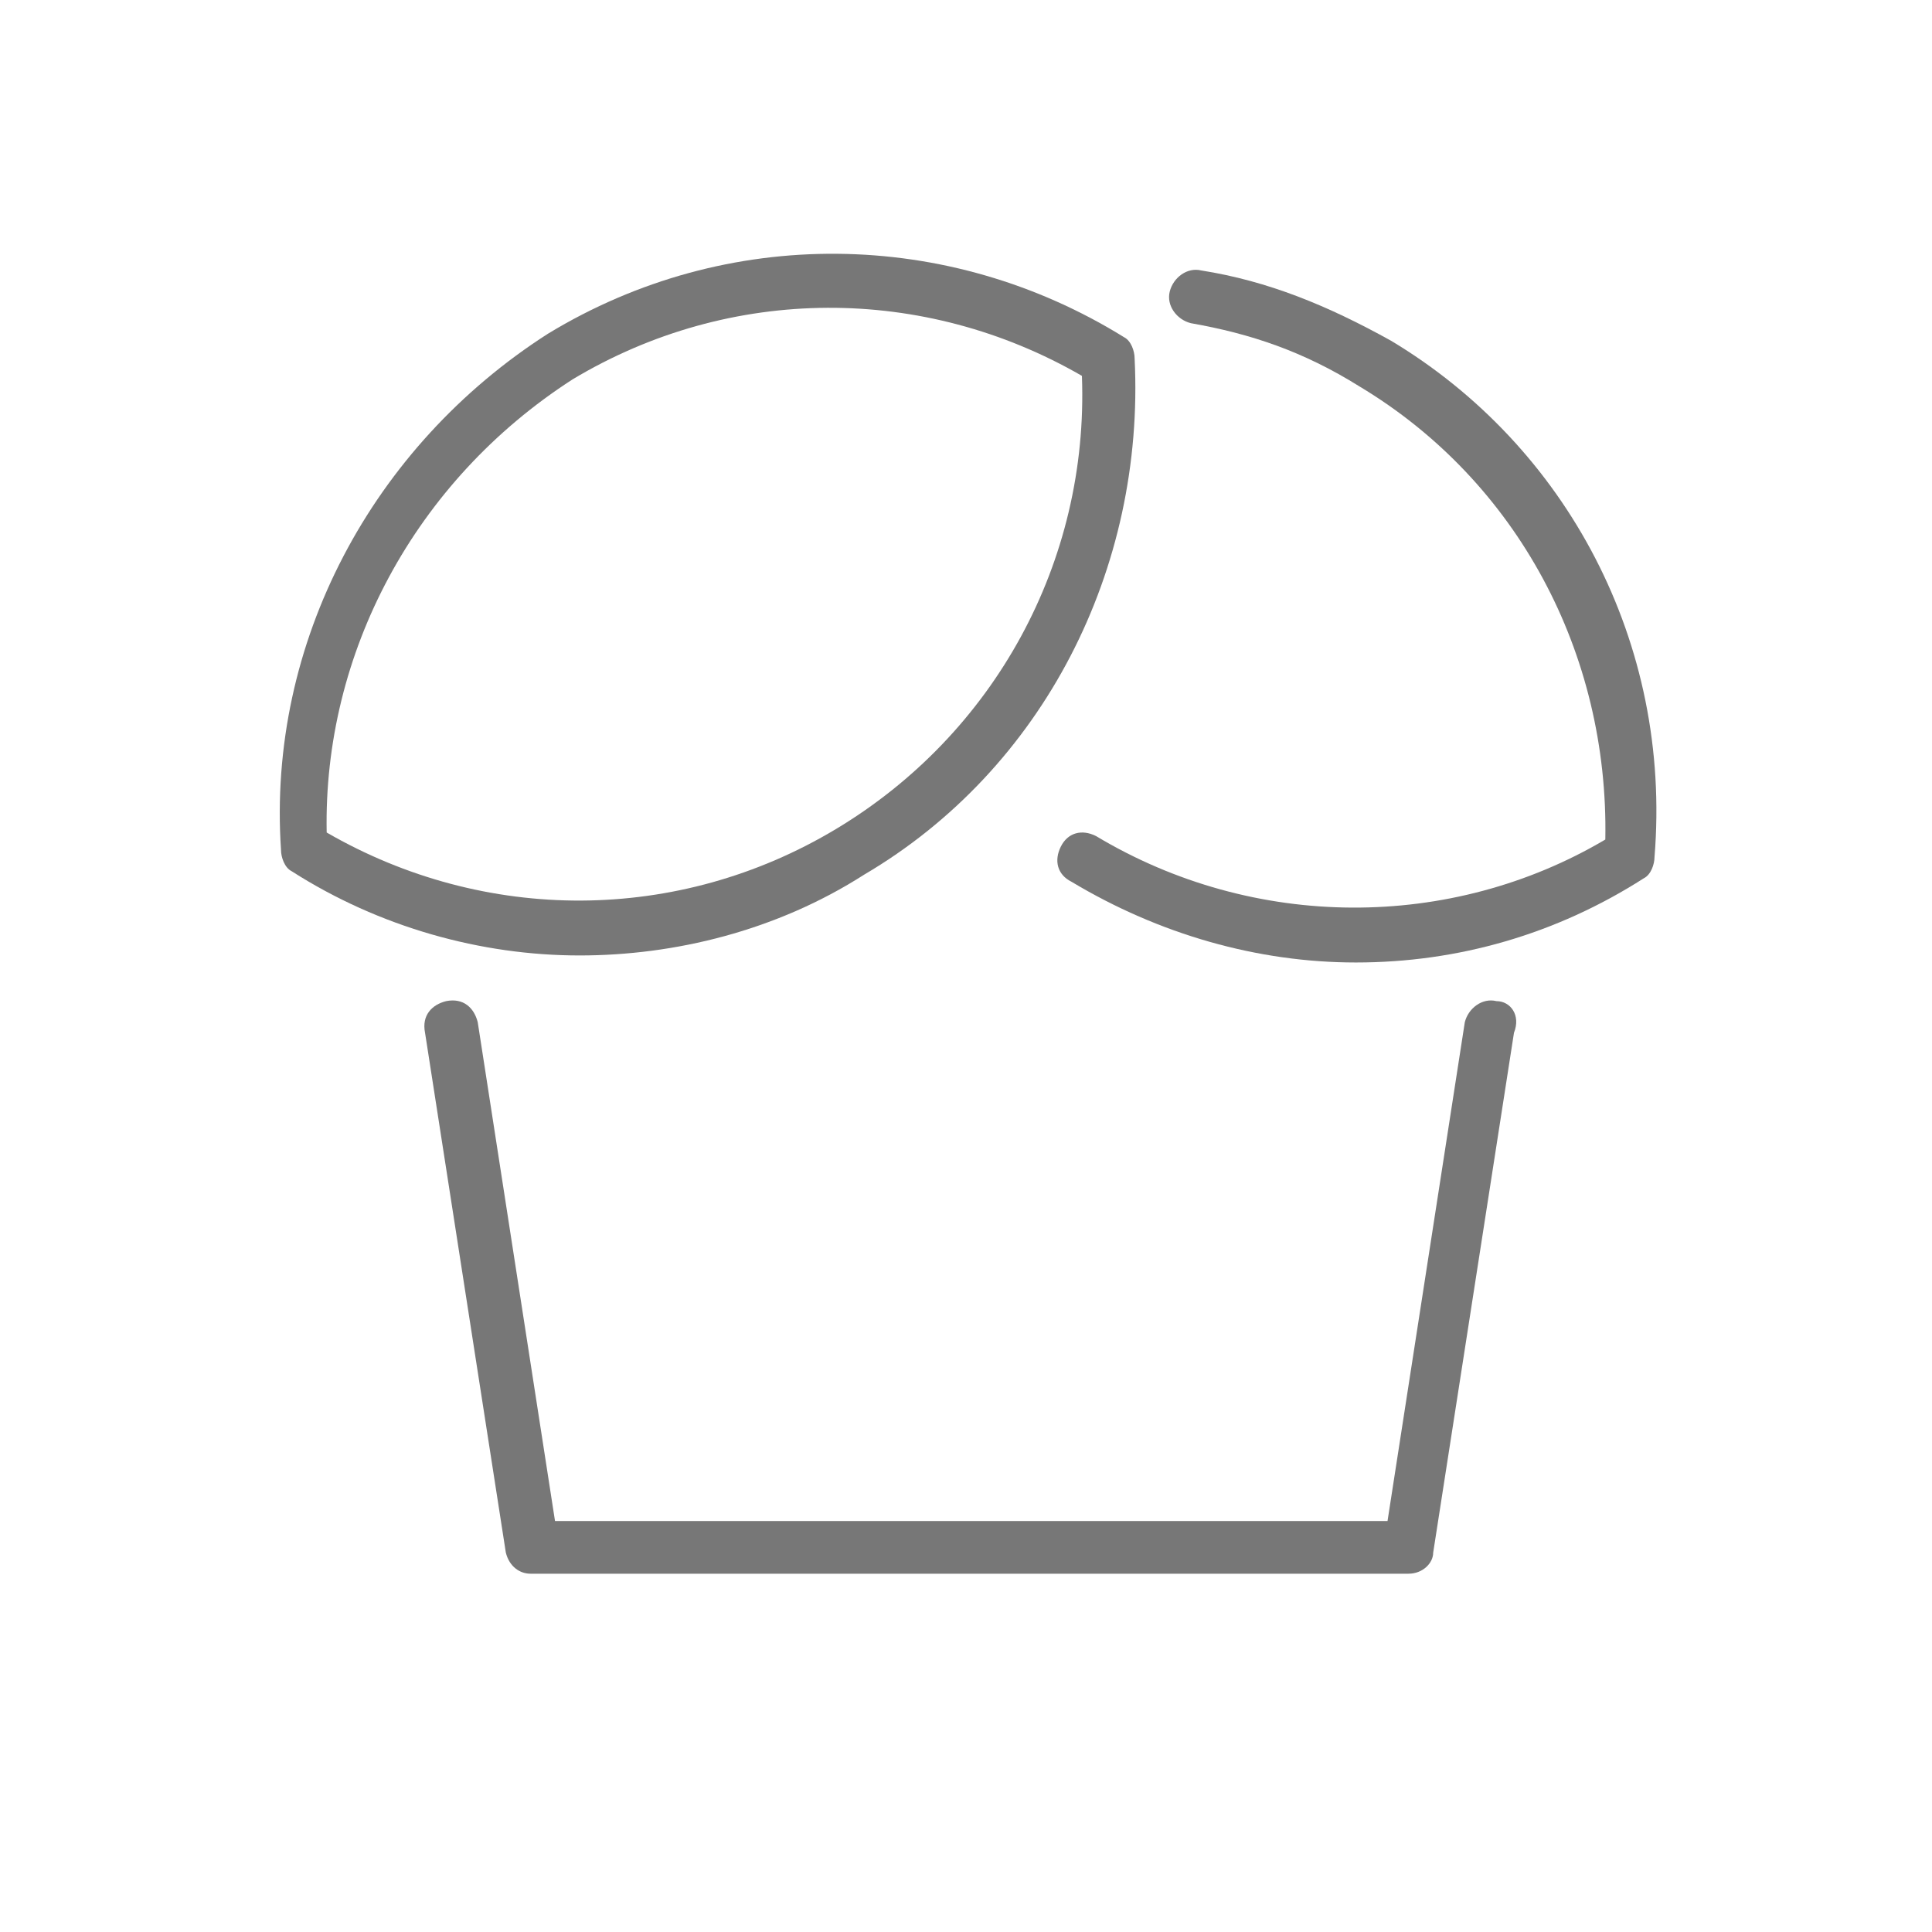 <?xml version="1.0" encoding="utf-8"?>
<!-- Generator: Adobe Illustrator 24.1.2, SVG Export Plug-In . SVG Version: 6.00 Build 0)  -->
<svg version="1.1" id="레이어_1" xmlns="http://www.w3.org/2000/svg" xmlns:xlink="http://www.w3.org/1999/xlink" x="0px"
	 y="0px" viewBox="0 0 55 55" style="enable-background:new 0 0 55 55;" xml:space="preserve">
<style type="text/css">
	.st0{fill:#777777;}
</style>
<g>
	<path class="st0" d="M24.6,24.9c5.1-3,8-8.7,7.7-14.7c0-0.2-0.1-0.5-0.3-0.6c-5-3.1-11.3-3.2-16.4-0.1c-5,3.2-8,8.8-7.6,14.7
		c0,0.2,0.1,0.5,0.3,0.6c2.5,1.6,5.4,2.4,8.2,2.4C19.2,27.2,22.1,26.5,24.6,24.9z M16.3,10.8c4.5-2.7,10-2.7,14.5-0.1
		c0.2,5.3-2.5,10.2-7,12.9s-10,2.7-14.5,0.1C9.2,18.6,11.8,13.7,16.3,10.8z"/>
	<path class="st0" d="M39.6,9.7c-1.8-1-3.5-1.7-5.4-2c-0.4-0.1-0.8,0.2-0.9,0.6c-0.1,0.4,0.2,0.8,0.6,0.9c1.7,0.3,3.2,0.8,4.8,1.8
		c4.5,2.7,7.1,7.6,7,12.9c-4.4,2.6-10,2.6-14.5-0.1c-0.4-0.2-0.8-0.1-1,0.3s-0.1,0.8,0.3,1c2.5,1.5,5.3,2.3,8.1,2.3
		c2.9,0,5.7-0.8,8.2-2.4c0.2-0.1,0.3-0.4,0.3-0.6C47.6,18.3,44.6,12.7,39.6,9.7z"/>
	<path class="st0" d="M42.6,28.5c-0.4-0.1-0.8,0.2-0.9,0.6l-2.2,14.2H15.8l-2.2-14.2c-0.1-0.4-0.4-0.7-0.9-0.6
		c-0.4,0.1-0.7,0.4-0.6,0.9l2.3,14.8c0.1,0.4,0.4,0.6,0.7,0.6h25c0.4,0,0.7-0.3,0.7-0.6l2.3-14.8C43.3,28.9,43,28.5,42.6,28.5z"/>
</g>
</svg>
